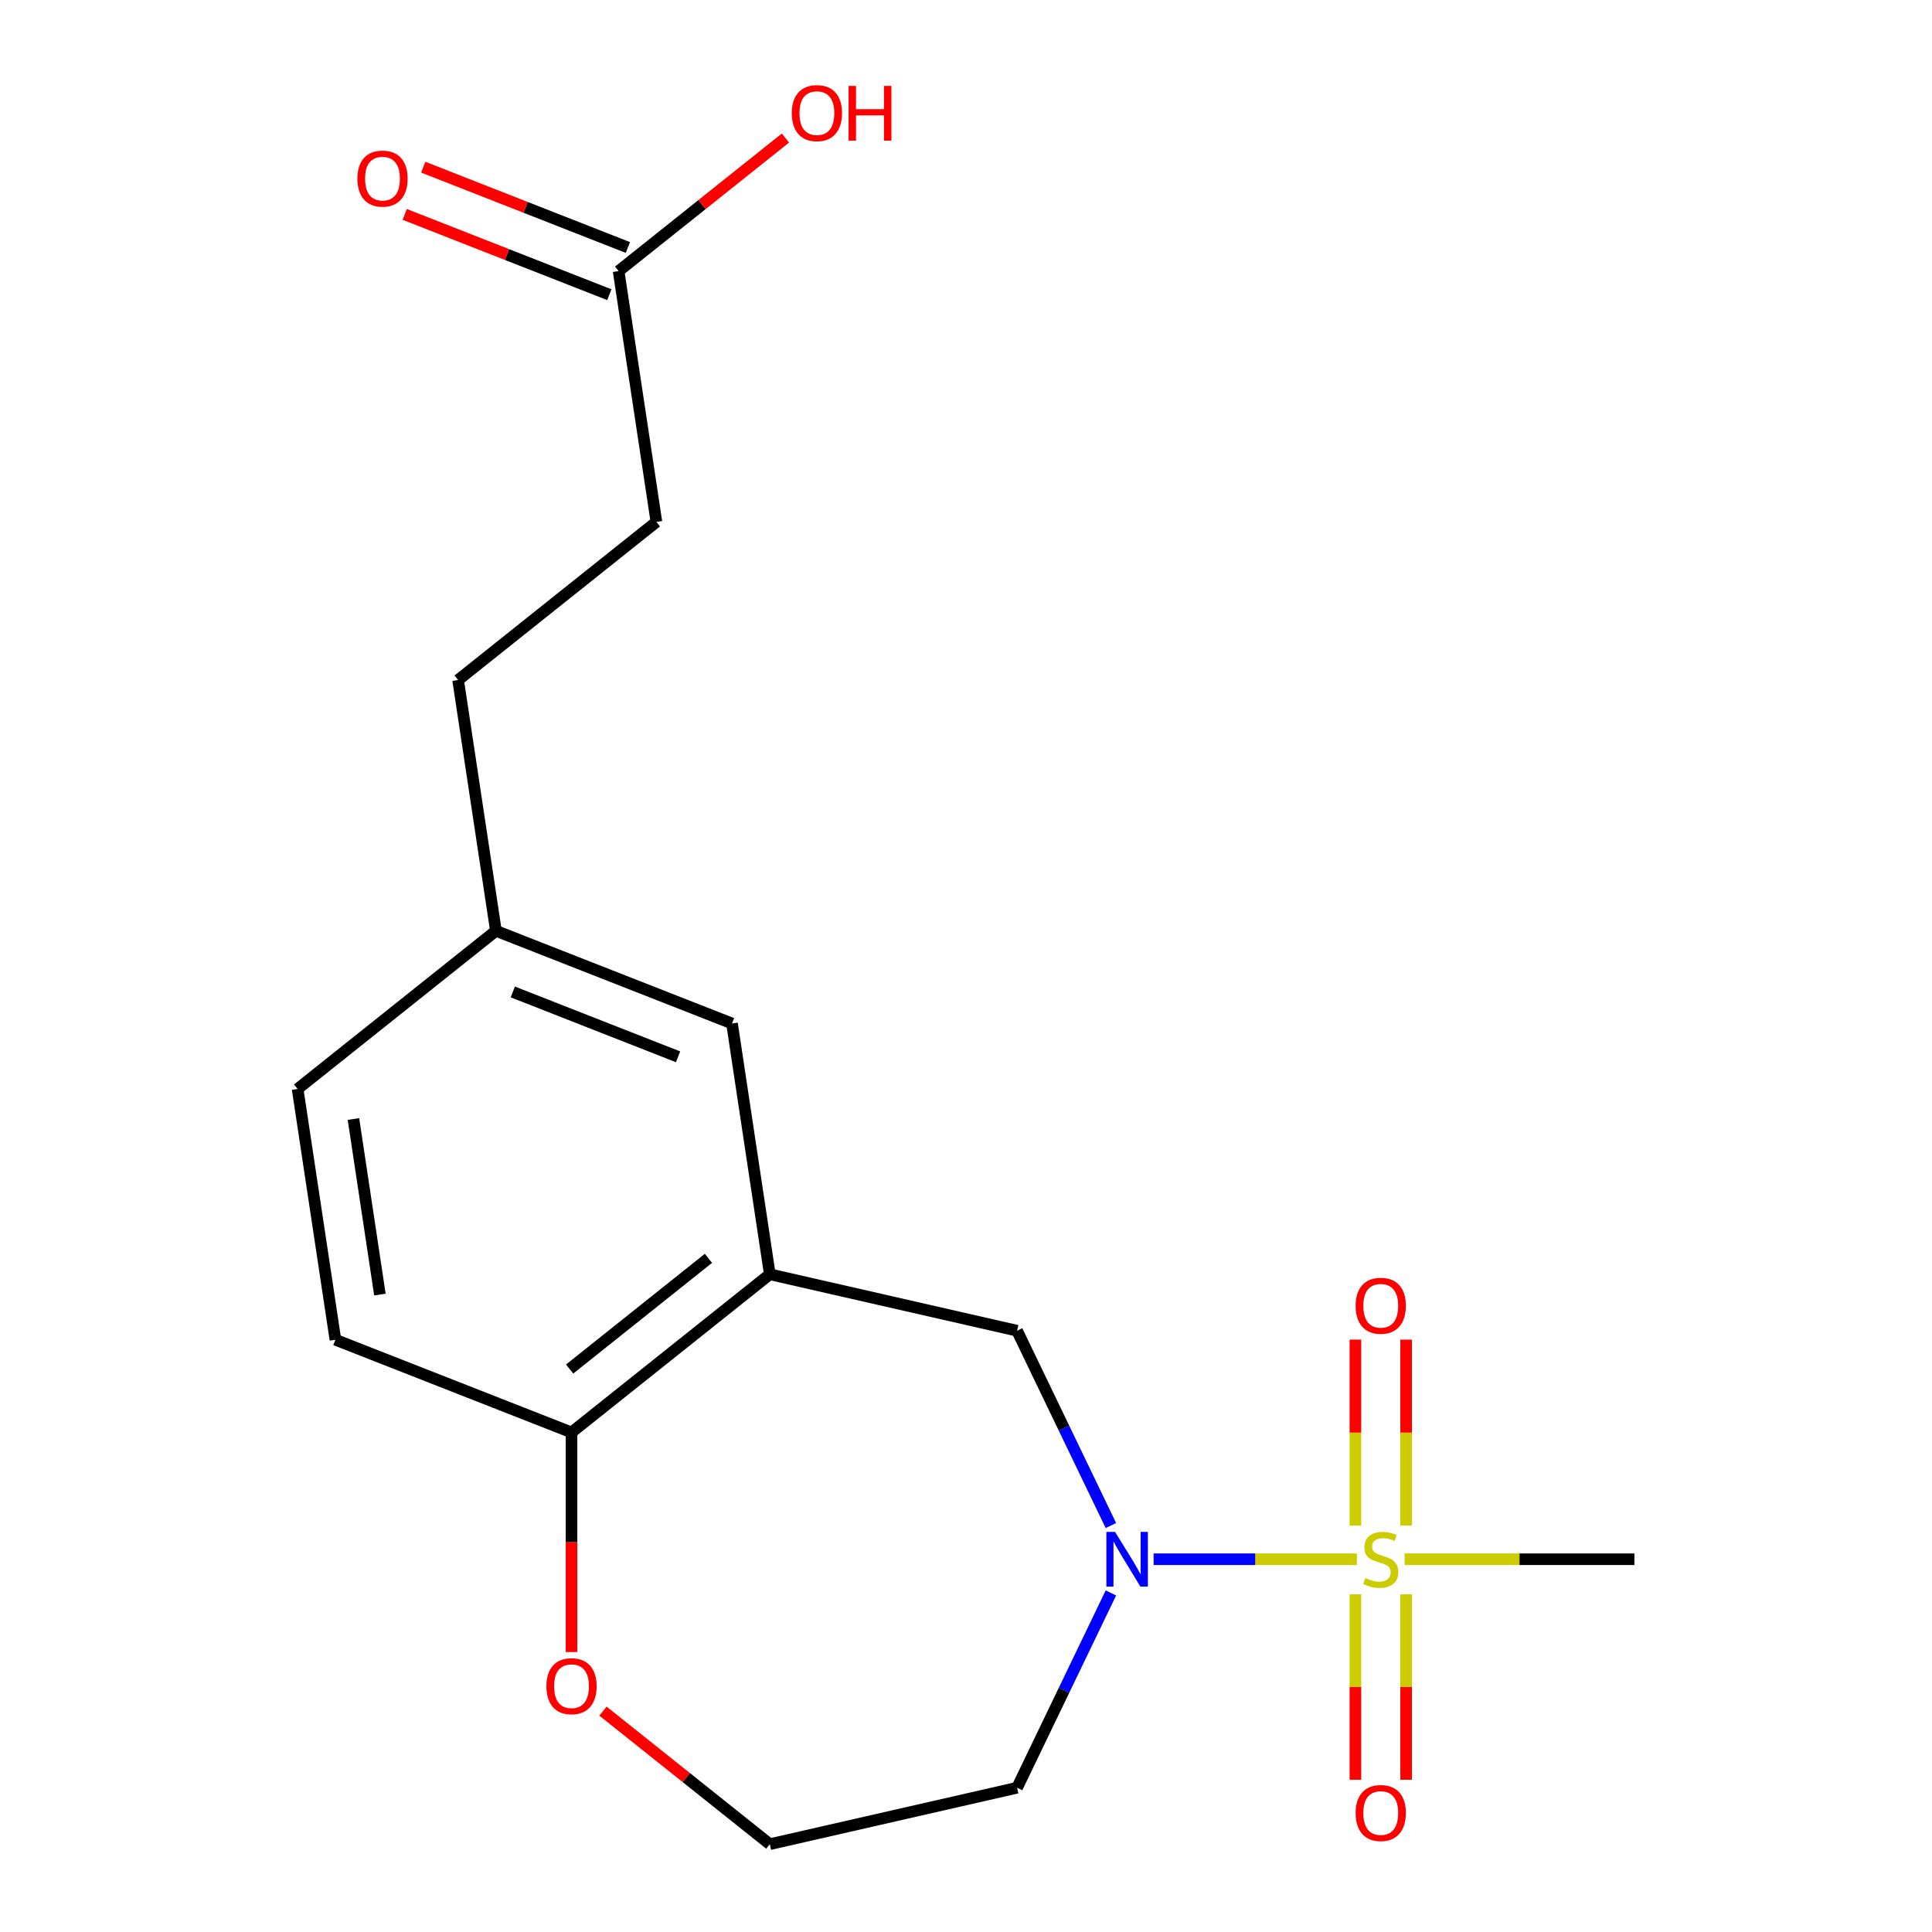 <?xml version='1.0' encoding='iso-8859-1'?>
<svg version='1.1' baseProfile='full'
              xmlns='http://www.w3.org/2000/svg'
                      xmlns:rdkit='http://www.rdkit.org/xml'
                      xmlns:xlink='http://www.w3.org/1999/xlink'
                  xml:space='preserve'
width='1000px' height='1000px' viewBox='0 0 1000 1000'>
<!-- END OF HEADER -->
<rect style='opacity:1.0;fill:#FFFFFF;stroke:none' width='1000' height='1000' x='0' y='0'> </rect>
<path class='bond-0' d='M 702.314,807.056 L 649.713,807.056' style='fill:none;fill-rule:evenodd;stroke:#CCCC00;stroke-width:6px;stroke-linecap:butt;stroke-linejoin:miter;stroke-opacity:1' />
<path class='bond-0' d='M 649.713,807.056 L 597.111,807.056' style='fill:none;fill-rule:evenodd;stroke:#0000FF;stroke-width:6px;stroke-linecap:butt;stroke-linejoin:miter;stroke-opacity:1' />
<path class='bond-4' d='M 727.804,789.654 L 727.804,741.52' style='fill:none;fill-rule:evenodd;stroke:#CCCC00;stroke-width:6px;stroke-linecap:butt;stroke-linejoin:miter;stroke-opacity:1' />
<path class='bond-4' d='M 727.804,741.52 L 727.804,693.385' style='fill:none;fill-rule:evenodd;stroke:#FF0000;stroke-width:6px;stroke-linecap:butt;stroke-linejoin:miter;stroke-opacity:1' />
<path class='bond-4' d='M 701.548,789.654 L 701.548,741.52' style='fill:none;fill-rule:evenodd;stroke:#CCCC00;stroke-width:6px;stroke-linecap:butt;stroke-linejoin:miter;stroke-opacity:1' />
<path class='bond-4' d='M 701.548,741.52 L 701.548,693.385' style='fill:none;fill-rule:evenodd;stroke:#FF0000;stroke-width:6px;stroke-linecap:butt;stroke-linejoin:miter;stroke-opacity:1' />
<path class='bond-5' d='M 701.548,825.218 L 701.548,873.202' style='fill:none;fill-rule:evenodd;stroke:#CCCC00;stroke-width:6px;stroke-linecap:butt;stroke-linejoin:miter;stroke-opacity:1' />
<path class='bond-5' d='M 701.548,873.202 L 701.548,921.186' style='fill:none;fill-rule:evenodd;stroke:#FF0000;stroke-width:6px;stroke-linecap:butt;stroke-linejoin:miter;stroke-opacity:1' />
<path class='bond-5' d='M 727.804,825.218 L 727.804,873.202' style='fill:none;fill-rule:evenodd;stroke:#CCCC00;stroke-width:6px;stroke-linecap:butt;stroke-linejoin:miter;stroke-opacity:1' />
<path class='bond-5' d='M 727.804,873.202 L 727.804,921.186' style='fill:none;fill-rule:evenodd;stroke:#FF0000;stroke-width:6px;stroke-linecap:butt;stroke-linejoin:miter;stroke-opacity:1' />
<path class='bond-12' d='M 727.038,807.056 L 786.496,807.056' style='fill:none;fill-rule:evenodd;stroke:#CCCC00;stroke-width:6px;stroke-linecap:butt;stroke-linejoin:miter;stroke-opacity:1' />
<path class='bond-12' d='M 786.496,807.056 L 845.954,807.056' style='fill:none;fill-rule:evenodd;stroke:#000000;stroke-width:6px;stroke-linecap:butt;stroke-linejoin:miter;stroke-opacity:1' />
<path class='bond-2' d='M 574.999,789.614 L 550.719,739.197' style='fill:none;fill-rule:evenodd;stroke:#0000FF;stroke-width:6px;stroke-linecap:butt;stroke-linejoin:miter;stroke-opacity:1' />
<path class='bond-2' d='M 550.719,739.197 L 526.439,688.779' style='fill:none;fill-rule:evenodd;stroke:#000000;stroke-width:6px;stroke-linecap:butt;stroke-linejoin:miter;stroke-opacity:1' />
<path class='bond-9' d='M 574.999,824.498 L 550.719,874.916' style='fill:none;fill-rule:evenodd;stroke:#0000FF;stroke-width:6px;stroke-linecap:butt;stroke-linejoin:miter;stroke-opacity:1' />
<path class='bond-9' d='M 550.719,874.916 L 526.439,925.333' style='fill:none;fill-rule:evenodd;stroke:#000000;stroke-width:6px;stroke-linecap:butt;stroke-linejoin:miter;stroke-opacity:1' />
<path class='bond-1' d='M 398.452,659.567 L 526.439,688.779' style='fill:none;fill-rule:evenodd;stroke:#000000;stroke-width:6px;stroke-linecap:butt;stroke-linejoin:miter;stroke-opacity:1' />
<path class='bond-3' d='M 398.452,659.567 L 295.815,741.417' style='fill:none;fill-rule:evenodd;stroke:#000000;stroke-width:6px;stroke-linecap:butt;stroke-linejoin:miter;stroke-opacity:1' />
<path class='bond-3' d='M 366.687,651.317 L 294.841,708.612' style='fill:none;fill-rule:evenodd;stroke:#000000;stroke-width:6px;stroke-linecap:butt;stroke-linejoin:miter;stroke-opacity:1' />
<path class='bond-7' d='M 398.452,659.567 L 378.886,529.755' style='fill:none;fill-rule:evenodd;stroke:#000000;stroke-width:6px;stroke-linecap:butt;stroke-linejoin:miter;stroke-opacity:1' />
<path class='bond-11' d='M 295.815,741.417 L 173.612,693.456' style='fill:none;fill-rule:evenodd;stroke:#000000;stroke-width:6px;stroke-linecap:butt;stroke-linejoin:miter;stroke-opacity:1' />
<path class='bond-19' d='M 295.815,741.417 L 295.815,798.255' style='fill:none;fill-rule:evenodd;stroke:#000000;stroke-width:6px;stroke-linecap:butt;stroke-linejoin:miter;stroke-opacity:1' />
<path class='bond-19' d='M 295.815,798.255 L 295.815,855.093' style='fill:none;fill-rule:evenodd;stroke:#FF0000;stroke-width:6px;stroke-linecap:butt;stroke-linejoin:miter;stroke-opacity:1' />
<path class='bond-6' d='M 320.189,140.32 L 339.755,270.132' style='fill:none;fill-rule:evenodd;stroke:#000000;stroke-width:6px;stroke-linecap:butt;stroke-linejoin:miter;stroke-opacity:1' />
<path class='bond-10' d='M 324.985,128.1 L 272.024,107.315' style='fill:none;fill-rule:evenodd;stroke:#000000;stroke-width:6px;stroke-linecap:butt;stroke-linejoin:miter;stroke-opacity:1' />
<path class='bond-10' d='M 272.024,107.315 L 219.064,86.529' style='fill:none;fill-rule:evenodd;stroke:#FF0000;stroke-width:6px;stroke-linecap:butt;stroke-linejoin:miter;stroke-opacity:1' />
<path class='bond-10' d='M 315.392,152.541 L 262.432,131.755' style='fill:none;fill-rule:evenodd;stroke:#000000;stroke-width:6px;stroke-linecap:butt;stroke-linejoin:miter;stroke-opacity:1' />
<path class='bond-10' d='M 262.432,131.755 L 209.471,110.97' style='fill:none;fill-rule:evenodd;stroke:#FF0000;stroke-width:6px;stroke-linecap:butt;stroke-linejoin:miter;stroke-opacity:1' />
<path class='bond-16' d='M 320.189,140.32 L 363.366,105.888' style='fill:none;fill-rule:evenodd;stroke:#000000;stroke-width:6px;stroke-linecap:butt;stroke-linejoin:miter;stroke-opacity:1' />
<path class='bond-16' d='M 363.366,105.888 L 406.544,71.454' style='fill:none;fill-rule:evenodd;stroke:#FF0000;stroke-width:6px;stroke-linecap:butt;stroke-linejoin:miter;stroke-opacity:1' />
<path class='bond-13' d='M 378.886,529.755 L 256.683,481.794' style='fill:none;fill-rule:evenodd;stroke:#000000;stroke-width:6px;stroke-linecap:butt;stroke-linejoin:miter;stroke-opacity:1' />
<path class='bond-13' d='M 350.964,547.002 L 265.422,513.429' style='fill:none;fill-rule:evenodd;stroke:#000000;stroke-width:6px;stroke-linecap:butt;stroke-linejoin:miter;stroke-opacity:1' />
<path class='bond-8' d='M 312.097,885.679 L 355.275,920.112' style='fill:none;fill-rule:evenodd;stroke:#FF0000;stroke-width:6px;stroke-linecap:butt;stroke-linejoin:miter;stroke-opacity:1' />
<path class='bond-8' d='M 355.275,920.112 L 398.452,954.545' style='fill:none;fill-rule:evenodd;stroke:#000000;stroke-width:6px;stroke-linecap:butt;stroke-linejoin:miter;stroke-opacity:1' />
<path class='bond-15' d='M 526.439,925.333 L 398.452,954.545' style='fill:none;fill-rule:evenodd;stroke:#000000;stroke-width:6px;stroke-linecap:butt;stroke-linejoin:miter;stroke-opacity:1' />
<path class='bond-17' d='M 173.612,693.456 L 154.046,563.644' style='fill:none;fill-rule:evenodd;stroke:#000000;stroke-width:6px;stroke-linecap:butt;stroke-linejoin:miter;stroke-opacity:1' />
<path class='bond-17' d='M 196.64,670.071 L 182.943,579.203' style='fill:none;fill-rule:evenodd;stroke:#000000;stroke-width:6px;stroke-linecap:butt;stroke-linejoin:miter;stroke-opacity:1' />
<path class='bond-18' d='M 256.683,481.794 L 237.117,351.982' style='fill:none;fill-rule:evenodd;stroke:#000000;stroke-width:6px;stroke-linecap:butt;stroke-linejoin:miter;stroke-opacity:1' />
<path class='bond-20' d='M 256.683,481.794 L 154.046,563.644' style='fill:none;fill-rule:evenodd;stroke:#000000;stroke-width:6px;stroke-linecap:butt;stroke-linejoin:miter;stroke-opacity:1' />
<path class='bond-14' d='M 339.755,270.132 L 237.117,351.982' style='fill:none;fill-rule:evenodd;stroke:#000000;stroke-width:6px;stroke-linecap:butt;stroke-linejoin:miter;stroke-opacity:1' />
<path  class='atom-0' d='M 706.676 816.776
Q 706.996 816.896, 708.316 817.456
Q 709.636 818.016, 711.076 818.376
Q 712.556 818.696, 713.996 818.696
Q 716.676 818.696, 718.236 817.416
Q 719.796 816.096, 719.796 813.816
Q 719.796 812.256, 718.996 811.296
Q 718.236 810.336, 717.036 809.816
Q 715.836 809.296, 713.836 808.696
Q 711.316 807.936, 709.796 807.216
Q 708.316 806.496, 707.236 804.976
Q 706.196 803.456, 706.196 800.896
Q 706.196 797.336, 708.596 795.136
Q 711.036 792.936, 715.836 792.936
Q 719.116 792.936, 722.836 794.496
L 721.916 797.576
Q 718.516 796.176, 715.956 796.176
Q 713.196 796.176, 711.676 797.336
Q 710.156 798.456, 710.196 800.416
Q 710.196 801.936, 710.956 802.856
Q 711.756 803.776, 712.876 804.296
Q 714.036 804.816, 715.956 805.416
Q 718.516 806.216, 720.036 807.016
Q 721.556 807.816, 722.636 809.456
Q 723.756 811.056, 723.756 813.816
Q 723.756 817.736, 721.116 819.856
Q 718.516 821.936, 714.156 821.936
Q 711.636 821.936, 709.716 821.376
Q 707.836 820.856, 705.596 819.936
L 706.676 816.776
' fill='#CCCC00'/>
<path  class='atom-1' d='M 577.138 792.896
L 586.418 807.896
Q 587.338 809.376, 588.818 812.056
Q 590.298 814.736, 590.378 814.896
L 590.378 792.896
L 594.138 792.896
L 594.138 821.216
L 590.258 821.216
L 580.298 804.816
Q 579.138 802.896, 577.898 800.696
Q 576.698 798.496, 576.338 797.816
L 576.338 821.216
L 572.658 821.216
L 572.658 792.896
L 577.138 792.896
' fill='#0000FF'/>
<path  class='atom-5' d='M 701.676 675.858
Q 701.676 669.058, 705.036 665.258
Q 708.396 661.458, 714.676 661.458
Q 720.956 661.458, 724.316 665.258
Q 727.676 669.058, 727.676 675.858
Q 727.676 682.738, 724.276 686.658
Q 720.876 690.538, 714.676 690.538
Q 708.436 690.538, 705.036 686.658
Q 701.676 682.778, 701.676 675.858
M 714.676 687.338
Q 718.996 687.338, 721.316 684.458
Q 723.676 681.538, 723.676 675.858
Q 723.676 670.298, 721.316 667.498
Q 718.996 664.658, 714.676 664.658
Q 710.356 664.658, 707.996 667.458
Q 705.676 670.258, 705.676 675.858
Q 705.676 681.578, 707.996 684.458
Q 710.356 687.338, 714.676 687.338
' fill='#FF0000'/>
<path  class='atom-6' d='M 701.676 938.414
Q 701.676 931.614, 705.036 927.814
Q 708.396 924.014, 714.676 924.014
Q 720.956 924.014, 724.316 927.814
Q 727.676 931.614, 727.676 938.414
Q 727.676 945.294, 724.276 949.214
Q 720.876 953.094, 714.676 953.094
Q 708.436 953.094, 705.036 949.214
Q 701.676 945.334, 701.676 938.414
M 714.676 949.894
Q 718.996 949.894, 721.316 947.014
Q 723.676 944.094, 723.676 938.414
Q 723.676 932.854, 721.316 930.054
Q 718.996 927.214, 714.676 927.214
Q 710.356 927.214, 707.996 930.014
Q 705.676 932.814, 705.676 938.414
Q 705.676 944.134, 707.996 947.014
Q 710.356 949.894, 714.676 949.894
' fill='#FF0000'/>
<path  class='atom-9' d='M 282.815 872.775
Q 282.815 865.975, 286.175 862.175
Q 289.535 858.375, 295.815 858.375
Q 302.095 858.375, 305.455 862.175
Q 308.815 865.975, 308.815 872.775
Q 308.815 879.655, 305.415 883.575
Q 302.015 887.455, 295.815 887.455
Q 289.575 887.455, 286.175 883.575
Q 282.815 879.695, 282.815 872.775
M 295.815 884.255
Q 300.135 884.255, 302.455 881.375
Q 304.815 878.455, 304.815 872.775
Q 304.815 867.215, 302.455 864.415
Q 300.135 861.575, 295.815 861.575
Q 291.495 861.575, 289.135 864.375
Q 286.815 867.175, 286.815 872.775
Q 286.815 878.495, 289.135 881.375
Q 291.495 884.255, 295.815 884.255
' fill='#FF0000'/>
<path  class='atom-11' d='M 184.985 92.439
Q 184.985 85.639, 188.345 81.839
Q 191.705 78.039, 197.985 78.039
Q 204.265 78.039, 207.625 81.839
Q 210.985 85.639, 210.985 92.439
Q 210.985 99.319, 207.585 103.239
Q 204.185 107.119, 197.985 107.119
Q 191.745 107.119, 188.345 103.239
Q 184.985 99.359, 184.985 92.439
M 197.985 103.919
Q 202.305 103.919, 204.625 101.039
Q 206.985 98.119, 206.985 92.439
Q 206.985 86.879, 204.625 84.079
Q 202.305 81.239, 197.985 81.239
Q 193.665 81.239, 191.305 84.039
Q 188.985 86.839, 188.985 92.439
Q 188.985 98.159, 191.305 101.039
Q 193.665 103.919, 197.985 103.919
' fill='#FF0000'/>
<path  class='atom-17' d='M 409.826 58.55
Q 409.826 51.75, 413.186 47.95
Q 416.546 44.15, 422.826 44.15
Q 429.106 44.15, 432.466 47.95
Q 435.826 51.75, 435.826 58.55
Q 435.826 65.43, 432.426 69.35
Q 429.026 73.23, 422.826 73.23
Q 416.586 73.23, 413.186 69.35
Q 409.826 65.47, 409.826 58.55
M 422.826 70.03
Q 427.146 70.03, 429.466 67.15
Q 431.826 64.23, 431.826 58.55
Q 431.826 52.99, 429.466 50.19
Q 427.146 47.35, 422.826 47.35
Q 418.506 47.35, 416.146 50.15
Q 413.826 52.95, 413.826 58.55
Q 413.826 64.27, 416.146 67.15
Q 418.506 70.03, 422.826 70.03
' fill='#FF0000'/>
<path  class='atom-17' d='M 439.226 44.47
L 443.066 44.47
L 443.066 56.51
L 457.546 56.51
L 457.546 44.47
L 461.386 44.47
L 461.386 72.79
L 457.546 72.79
L 457.546 59.71
L 443.066 59.71
L 443.066 72.79
L 439.226 72.79
L 439.226 44.47
' fill='#FF0000'/>
</svg>
